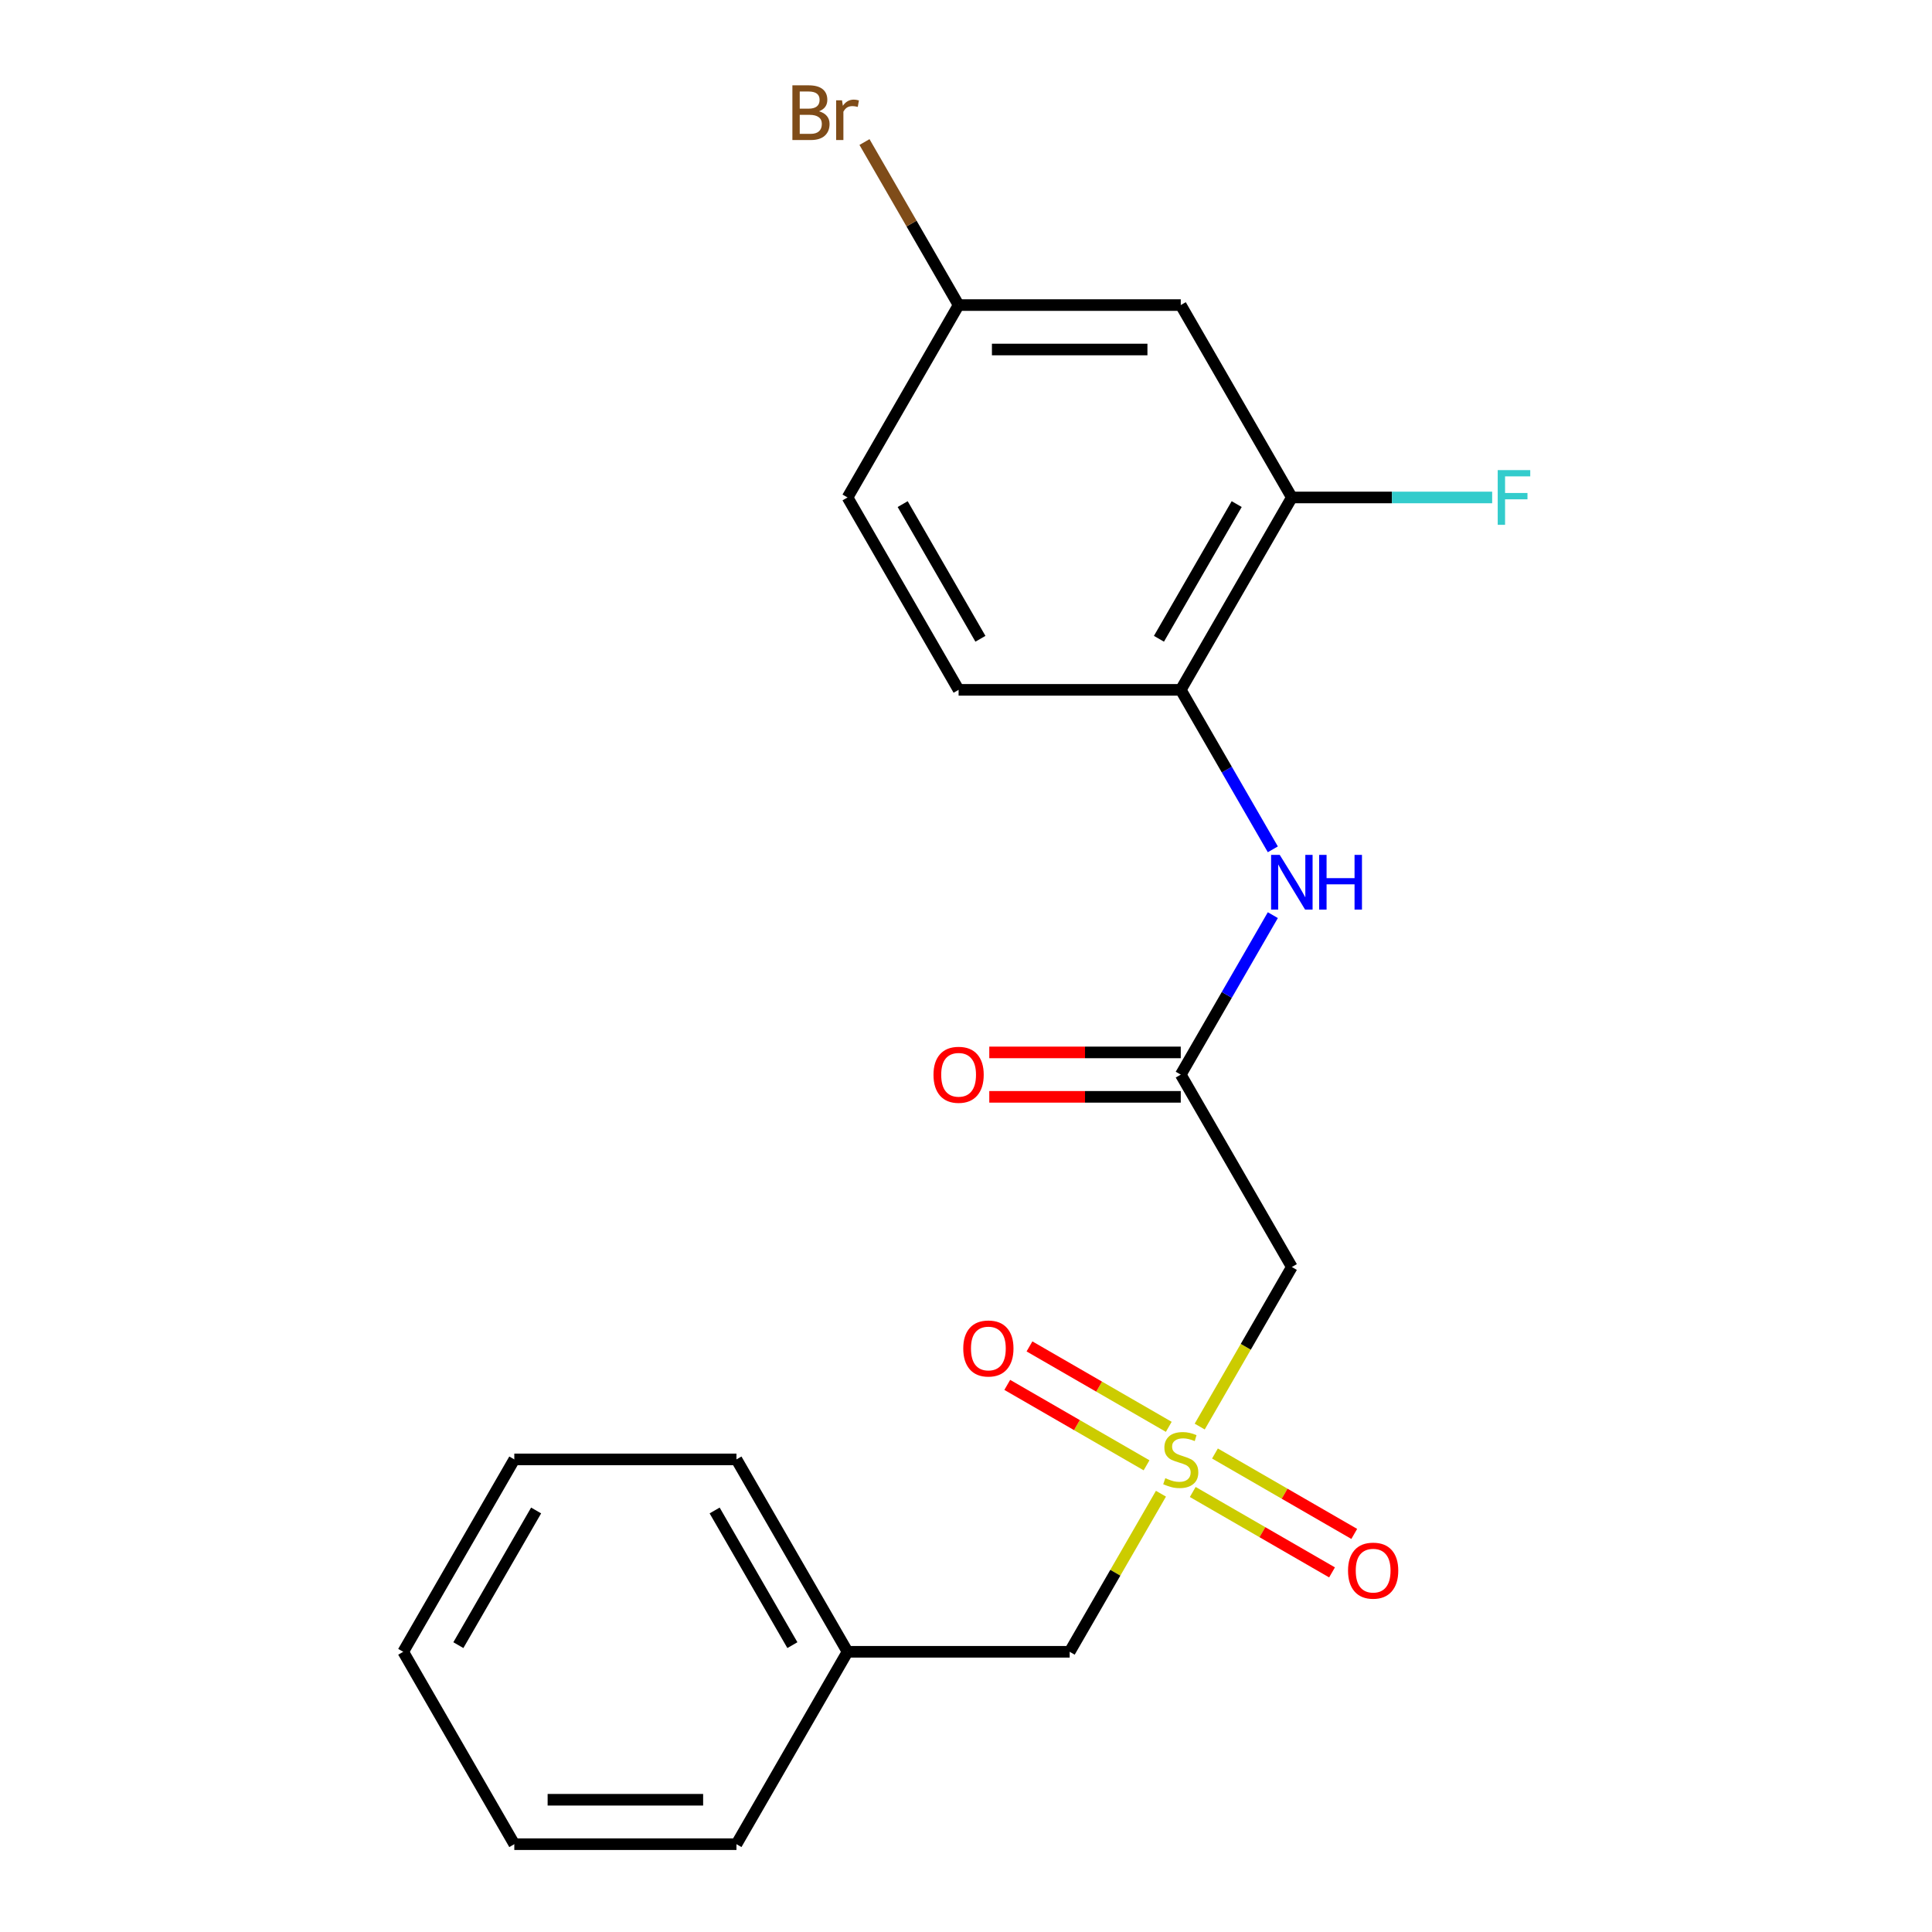 <?xml version='1.0' encoding='iso-8859-1'?>
<svg version='1.1' baseProfile='full'
              xmlns='http://www.w3.org/2000/svg'
                      xmlns:rdkit='http://www.rdkit.org/xml'
                      xmlns:xlink='http://www.w3.org/1999/xlink'
                  xml:space='preserve'
width='1000px' height='1000px' viewBox='0 0 1000 1000'>
<!-- END OF HEADER -->
<rect style='opacity:1.0;fill:#FFFFFF;stroke:none' width='1000' height='1000' x='0' y='0'> </rect>
<path class='bond-0' d='M 620.971,738.391 L 644.811,697.098' style='fill:none;fill-rule:evenodd;stroke:#CCCC00;stroke-width:6px;stroke-linecap:butt;stroke-linejoin:miter;stroke-opacity:1' />
<path class='bond-0' d='M 644.811,697.098 L 668.651,655.805' style='fill:none;fill-rule:evenodd;stroke:#000000;stroke-width:6px;stroke-linecap:butt;stroke-linejoin:miter;stroke-opacity:1' />
<path class='bond-6' d='M 604.953,738.525 L 568.905,717.713' style='fill:none;fill-rule:evenodd;stroke:#CCCC00;stroke-width:6px;stroke-linecap:butt;stroke-linejoin:miter;stroke-opacity:1' />
<path class='bond-6' d='M 568.905,717.713 L 532.857,696.901' style='fill:none;fill-rule:evenodd;stroke:#FF0000;stroke-width:6px;stroke-linecap:butt;stroke-linejoin:miter;stroke-opacity:1' />
<path class='bond-6' d='M 593.455,758.441 L 557.407,737.629' style='fill:none;fill-rule:evenodd;stroke:#CCCC00;stroke-width:6px;stroke-linecap:butt;stroke-linejoin:miter;stroke-opacity:1' />
<path class='bond-6' d='M 557.407,737.629 L 521.359,716.817' style='fill:none;fill-rule:evenodd;stroke:#FF0000;stroke-width:6px;stroke-linecap:butt;stroke-linejoin:miter;stroke-opacity:1' />
<path class='bond-7' d='M 617.364,772.245 L 653.412,793.058' style='fill:none;fill-rule:evenodd;stroke:#CCCC00;stroke-width:6px;stroke-linecap:butt;stroke-linejoin:miter;stroke-opacity:1' />
<path class='bond-7' d='M 653.412,793.058 L 689.46,813.87' style='fill:none;fill-rule:evenodd;stroke:#FF0000;stroke-width:6px;stroke-linecap:butt;stroke-linejoin:miter;stroke-opacity:1' />
<path class='bond-7' d='M 628.863,752.329 L 664.911,773.142' style='fill:none;fill-rule:evenodd;stroke:#CCCC00;stroke-width:6px;stroke-linecap:butt;stroke-linejoin:miter;stroke-opacity:1' />
<path class='bond-7' d='M 664.911,773.142 L 700.958,793.954' style='fill:none;fill-rule:evenodd;stroke:#FF0000;stroke-width:6px;stroke-linecap:butt;stroke-linejoin:miter;stroke-opacity:1' />
<path class='bond-8' d='M 600.908,773.14 L 577.287,814.053' style='fill:none;fill-rule:evenodd;stroke:#CCCC00;stroke-width:6px;stroke-linecap:butt;stroke-linejoin:miter;stroke-opacity:1' />
<path class='bond-8' d='M 577.287,814.053 L 553.666,854.965' style='fill:none;fill-rule:evenodd;stroke:#000000;stroke-width:6px;stroke-linecap:butt;stroke-linejoin:miter;stroke-opacity:1' />
<path class='bond-1' d='M 668.651,655.805 L 611.159,556.225' style='fill:none;fill-rule:evenodd;stroke:#000000;stroke-width:6px;stroke-linecap:butt;stroke-linejoin:miter;stroke-opacity:1' />
<path class='bond-2' d='M 611.159,556.225 L 634.987,514.952' style='fill:none;fill-rule:evenodd;stroke:#000000;stroke-width:6px;stroke-linecap:butt;stroke-linejoin:miter;stroke-opacity:1' />
<path class='bond-2' d='M 634.987,514.952 L 658.816,473.68' style='fill:none;fill-rule:evenodd;stroke:#0000FF;stroke-width:6px;stroke-linecap:butt;stroke-linejoin:miter;stroke-opacity:1' />
<path class='bond-9' d='M 611.159,544.727 L 561.603,544.727' style='fill:none;fill-rule:evenodd;stroke:#000000;stroke-width:6px;stroke-linecap:butt;stroke-linejoin:miter;stroke-opacity:1' />
<path class='bond-9' d='M 561.603,544.727 L 512.048,544.727' style='fill:none;fill-rule:evenodd;stroke:#FF0000;stroke-width:6px;stroke-linecap:butt;stroke-linejoin:miter;stroke-opacity:1' />
<path class='bond-9' d='M 611.159,567.724 L 561.603,567.724' style='fill:none;fill-rule:evenodd;stroke:#000000;stroke-width:6px;stroke-linecap:butt;stroke-linejoin:miter;stroke-opacity:1' />
<path class='bond-9' d='M 561.603,567.724 L 512.048,567.724' style='fill:none;fill-rule:evenodd;stroke:#FF0000;stroke-width:6px;stroke-linecap:butt;stroke-linejoin:miter;stroke-opacity:1' />
<path class='bond-3' d='M 658.816,439.61 L 634.987,398.338' style='fill:none;fill-rule:evenodd;stroke:#0000FF;stroke-width:6px;stroke-linecap:butt;stroke-linejoin:miter;stroke-opacity:1' />
<path class='bond-3' d='M 634.987,398.338 L 611.159,357.065' style='fill:none;fill-rule:evenodd;stroke:#000000;stroke-width:6px;stroke-linecap:butt;stroke-linejoin:miter;stroke-opacity:1' />
<path class='bond-4' d='M 611.159,357.065 L 668.651,257.485' style='fill:none;fill-rule:evenodd;stroke:#000000;stroke-width:6px;stroke-linecap:butt;stroke-linejoin:miter;stroke-opacity:1' />
<path class='bond-4' d='M 599.867,330.629 L 640.111,260.923' style='fill:none;fill-rule:evenodd;stroke:#000000;stroke-width:6px;stroke-linecap:butt;stroke-linejoin:miter;stroke-opacity:1' />
<path class='bond-10' d='M 611.159,357.065 L 496.173,357.065' style='fill:none;fill-rule:evenodd;stroke:#000000;stroke-width:6px;stroke-linecap:butt;stroke-linejoin:miter;stroke-opacity:1' />
<path class='bond-5' d='M 668.651,257.485 L 611.159,157.905' style='fill:none;fill-rule:evenodd;stroke:#000000;stroke-width:6px;stroke-linecap:butt;stroke-linejoin:miter;stroke-opacity:1' />
<path class='bond-12' d='M 668.651,257.485 L 720.497,257.485' style='fill:none;fill-rule:evenodd;stroke:#000000;stroke-width:6px;stroke-linecap:butt;stroke-linejoin:miter;stroke-opacity:1' />
<path class='bond-12' d='M 720.497,257.485 L 772.342,257.485' style='fill:none;fill-rule:evenodd;stroke:#33CCCC;stroke-width:6px;stroke-linecap:butt;stroke-linejoin:miter;stroke-opacity:1' />
<path class='bond-22' d='M 611.159,157.905 L 496.173,157.905' style='fill:none;fill-rule:evenodd;stroke:#000000;stroke-width:6px;stroke-linecap:butt;stroke-linejoin:miter;stroke-opacity:1' />
<path class='bond-22' d='M 593.911,180.902 L 513.421,180.902' style='fill:none;fill-rule:evenodd;stroke:#000000;stroke-width:6px;stroke-linecap:butt;stroke-linejoin:miter;stroke-opacity:1' />
<path class='bond-15' d='M 553.666,854.965 L 438.681,854.965' style='fill:none;fill-rule:evenodd;stroke:#000000;stroke-width:6px;stroke-linecap:butt;stroke-linejoin:miter;stroke-opacity:1' />
<path class='bond-13' d='M 496.173,357.065 L 438.681,257.485' style='fill:none;fill-rule:evenodd;stroke:#000000;stroke-width:6px;stroke-linecap:butt;stroke-linejoin:miter;stroke-opacity:1' />
<path class='bond-13' d='M 507.466,330.629 L 467.221,260.923' style='fill:none;fill-rule:evenodd;stroke:#000000;stroke-width:6px;stroke-linecap:butt;stroke-linejoin:miter;stroke-opacity:1' />
<path class='bond-11' d='M 496.173,157.905 L 438.681,257.485' style='fill:none;fill-rule:evenodd;stroke:#000000;stroke-width:6px;stroke-linecap:butt;stroke-linejoin:miter;stroke-opacity:1' />
<path class='bond-14' d='M 496.173,157.905 L 471.815,115.714' style='fill:none;fill-rule:evenodd;stroke:#000000;stroke-width:6px;stroke-linecap:butt;stroke-linejoin:miter;stroke-opacity:1' />
<path class='bond-14' d='M 471.815,115.714 L 447.456,73.523' style='fill:none;fill-rule:evenodd;stroke:#7F4C19;stroke-width:6px;stroke-linecap:butt;stroke-linejoin:miter;stroke-opacity:1' />
<path class='bond-16' d='M 438.681,854.965 L 381.188,755.385' style='fill:none;fill-rule:evenodd;stroke:#000000;stroke-width:6px;stroke-linecap:butt;stroke-linejoin:miter;stroke-opacity:1' />
<path class='bond-16' d='M 410.141,851.527 L 369.896,781.821' style='fill:none;fill-rule:evenodd;stroke:#000000;stroke-width:6px;stroke-linecap:butt;stroke-linejoin:miter;stroke-opacity:1' />
<path class='bond-17' d='M 438.681,854.965 L 381.188,954.545' style='fill:none;fill-rule:evenodd;stroke:#000000;stroke-width:6px;stroke-linecap:butt;stroke-linejoin:miter;stroke-opacity:1' />
<path class='bond-19' d='M 381.188,755.385 L 266.203,755.385' style='fill:none;fill-rule:evenodd;stroke:#000000;stroke-width:6px;stroke-linecap:butt;stroke-linejoin:miter;stroke-opacity:1' />
<path class='bond-18' d='M 381.188,954.545 L 266.203,954.545' style='fill:none;fill-rule:evenodd;stroke:#000000;stroke-width:6px;stroke-linecap:butt;stroke-linejoin:miter;stroke-opacity:1' />
<path class='bond-18' d='M 363.941,931.548 L 283.451,931.548' style='fill:none;fill-rule:evenodd;stroke:#000000;stroke-width:6px;stroke-linecap:butt;stroke-linejoin:miter;stroke-opacity:1' />
<path class='bond-20' d='M 266.203,954.545 L 208.711,854.965' style='fill:none;fill-rule:evenodd;stroke:#000000;stroke-width:6px;stroke-linecap:butt;stroke-linejoin:miter;stroke-opacity:1' />
<path class='bond-21' d='M 266.203,755.385 L 208.711,854.965' style='fill:none;fill-rule:evenodd;stroke:#000000;stroke-width:6px;stroke-linecap:butt;stroke-linejoin:miter;stroke-opacity:1' />
<path class='bond-21' d='M 277.495,781.821 L 237.25,851.527' style='fill:none;fill-rule:evenodd;stroke:#000000;stroke-width:6px;stroke-linecap:butt;stroke-linejoin:miter;stroke-opacity:1' />
<path  class='atom-0' d='M 603.159 765.105
Q 603.479 765.225, 604.799 765.785
Q 606.119 766.345, 607.559 766.705
Q 609.039 767.025, 610.479 767.025
Q 613.159 767.025, 614.719 765.745
Q 616.279 764.425, 616.279 762.145
Q 616.279 760.585, 615.479 759.625
Q 614.719 758.665, 613.519 758.145
Q 612.319 757.625, 610.319 757.025
Q 607.799 756.265, 606.279 755.545
Q 604.799 754.825, 603.719 753.305
Q 602.679 751.785, 602.679 749.225
Q 602.679 745.665, 605.079 743.465
Q 607.519 741.265, 612.319 741.265
Q 615.599 741.265, 619.319 742.825
L 618.399 745.905
Q 614.999 744.505, 612.439 744.505
Q 609.679 744.505, 608.159 745.665
Q 606.639 746.785, 606.679 748.745
Q 606.679 750.265, 607.439 751.185
Q 608.239 752.105, 609.359 752.625
Q 610.519 753.145, 612.439 753.745
Q 614.999 754.545, 616.519 755.345
Q 618.039 756.145, 619.119 757.785
Q 620.239 759.385, 620.239 762.145
Q 620.239 766.065, 617.599 768.185
Q 614.999 770.265, 610.639 770.265
Q 608.119 770.265, 606.199 769.705
Q 604.319 769.185, 602.079 768.265
L 603.159 765.105
' fill='#CCCC00'/>
<path  class='atom-3' d='M 662.391 442.485
L 671.671 457.485
Q 672.591 458.965, 674.071 461.645
Q 675.551 464.325, 675.631 464.485
L 675.631 442.485
L 679.391 442.485
L 679.391 470.805
L 675.511 470.805
L 665.551 454.405
Q 664.391 452.485, 663.151 450.285
Q 661.951 448.085, 661.591 447.405
L 661.591 470.805
L 657.911 470.805
L 657.911 442.485
L 662.391 442.485
' fill='#0000FF'/>
<path  class='atom-3' d='M 682.791 442.485
L 686.631 442.485
L 686.631 454.525
L 701.111 454.525
L 701.111 442.485
L 704.951 442.485
L 704.951 470.805
L 701.111 470.805
L 701.111 457.725
L 686.631 457.725
L 686.631 470.805
L 682.791 470.805
L 682.791 442.485
' fill='#0000FF'/>
<path  class='atom-7' d='M 498.579 697.973
Q 498.579 691.173, 501.939 687.373
Q 505.299 683.573, 511.579 683.573
Q 517.859 683.573, 521.219 687.373
Q 524.579 691.173, 524.579 697.973
Q 524.579 704.853, 521.179 708.773
Q 517.779 712.653, 511.579 712.653
Q 505.339 712.653, 501.939 708.773
Q 498.579 704.893, 498.579 697.973
M 511.579 709.453
Q 515.899 709.453, 518.219 706.573
Q 520.579 703.653, 520.579 697.973
Q 520.579 692.413, 518.219 689.613
Q 515.899 686.773, 511.579 686.773
Q 507.259 686.773, 504.899 689.573
Q 502.579 692.373, 502.579 697.973
Q 502.579 703.693, 504.899 706.573
Q 507.259 709.453, 511.579 709.453
' fill='#FF0000'/>
<path  class='atom-8' d='M 697.739 812.958
Q 697.739 806.158, 701.099 802.358
Q 704.459 798.558, 710.739 798.558
Q 717.019 798.558, 720.379 802.358
Q 723.739 806.158, 723.739 812.958
Q 723.739 819.838, 720.339 823.758
Q 716.939 827.638, 710.739 827.638
Q 704.499 827.638, 701.099 823.758
Q 697.739 819.878, 697.739 812.958
M 710.739 824.438
Q 715.059 824.438, 717.379 821.558
Q 719.739 818.638, 719.739 812.958
Q 719.739 807.398, 717.379 804.598
Q 715.059 801.758, 710.739 801.758
Q 706.419 801.758, 704.059 804.558
Q 701.739 807.358, 701.739 812.958
Q 701.739 818.678, 704.059 821.558
Q 706.419 824.438, 710.739 824.438
' fill='#FF0000'/>
<path  class='atom-10' d='M 483.173 556.305
Q 483.173 549.505, 486.533 545.705
Q 489.893 541.905, 496.173 541.905
Q 502.453 541.905, 505.813 545.705
Q 509.173 549.505, 509.173 556.305
Q 509.173 563.185, 505.773 567.105
Q 502.373 570.985, 496.173 570.985
Q 489.933 570.985, 486.533 567.105
Q 483.173 563.225, 483.173 556.305
M 496.173 567.785
Q 500.493 567.785, 502.813 564.905
Q 505.173 561.985, 505.173 556.305
Q 505.173 550.745, 502.813 547.945
Q 500.493 545.105, 496.173 545.105
Q 491.853 545.105, 489.493 547.905
Q 487.173 550.705, 487.173 556.305
Q 487.173 562.025, 489.493 564.905
Q 491.853 567.785, 496.173 567.785
' fill='#FF0000'/>
<path  class='atom-13' d='M 775.216 243.325
L 792.056 243.325
L 792.056 246.565
L 779.016 246.565
L 779.016 255.165
L 790.616 255.165
L 790.616 258.445
L 779.016 258.445
L 779.016 271.645
L 775.216 271.645
L 775.216 243.325
' fill='#33CCCC'/>
<path  class='atom-15' d='M 423.901 57.605
Q 426.621 58.365, 427.981 60.045
Q 429.381 61.685, 429.381 64.125
Q 429.381 68.045, 426.861 70.285
Q 424.381 72.485, 419.661 72.485
L 410.141 72.485
L 410.141 44.165
L 418.501 44.165
Q 423.341 44.165, 425.781 46.125
Q 428.221 48.085, 428.221 51.685
Q 428.221 55.965, 423.901 57.605
M 413.941 47.365
L 413.941 56.245
L 418.501 56.245
Q 421.301 56.245, 422.741 55.125
Q 424.221 53.965, 424.221 51.685
Q 424.221 47.365, 418.501 47.365
L 413.941 47.365
M 419.661 69.285
Q 422.421 69.285, 423.901 67.965
Q 425.381 66.645, 425.381 64.125
Q 425.381 61.805, 423.741 60.645
Q 422.141 59.445, 419.061 59.445
L 413.941 59.445
L 413.941 69.285
L 419.661 69.285
' fill='#7F4C19'/>
<path  class='atom-15' d='M 435.821 51.925
L 436.261 54.765
Q 438.421 51.565, 441.941 51.565
Q 443.061 51.565, 444.581 51.965
L 443.981 55.325
Q 442.261 54.925, 441.301 54.925
Q 439.621 54.925, 438.501 55.605
Q 437.421 56.245, 436.541 57.805
L 436.541 72.485
L 432.781 72.485
L 432.781 51.925
L 435.821 51.925
' fill='#7F4C19'/>
</svg>
